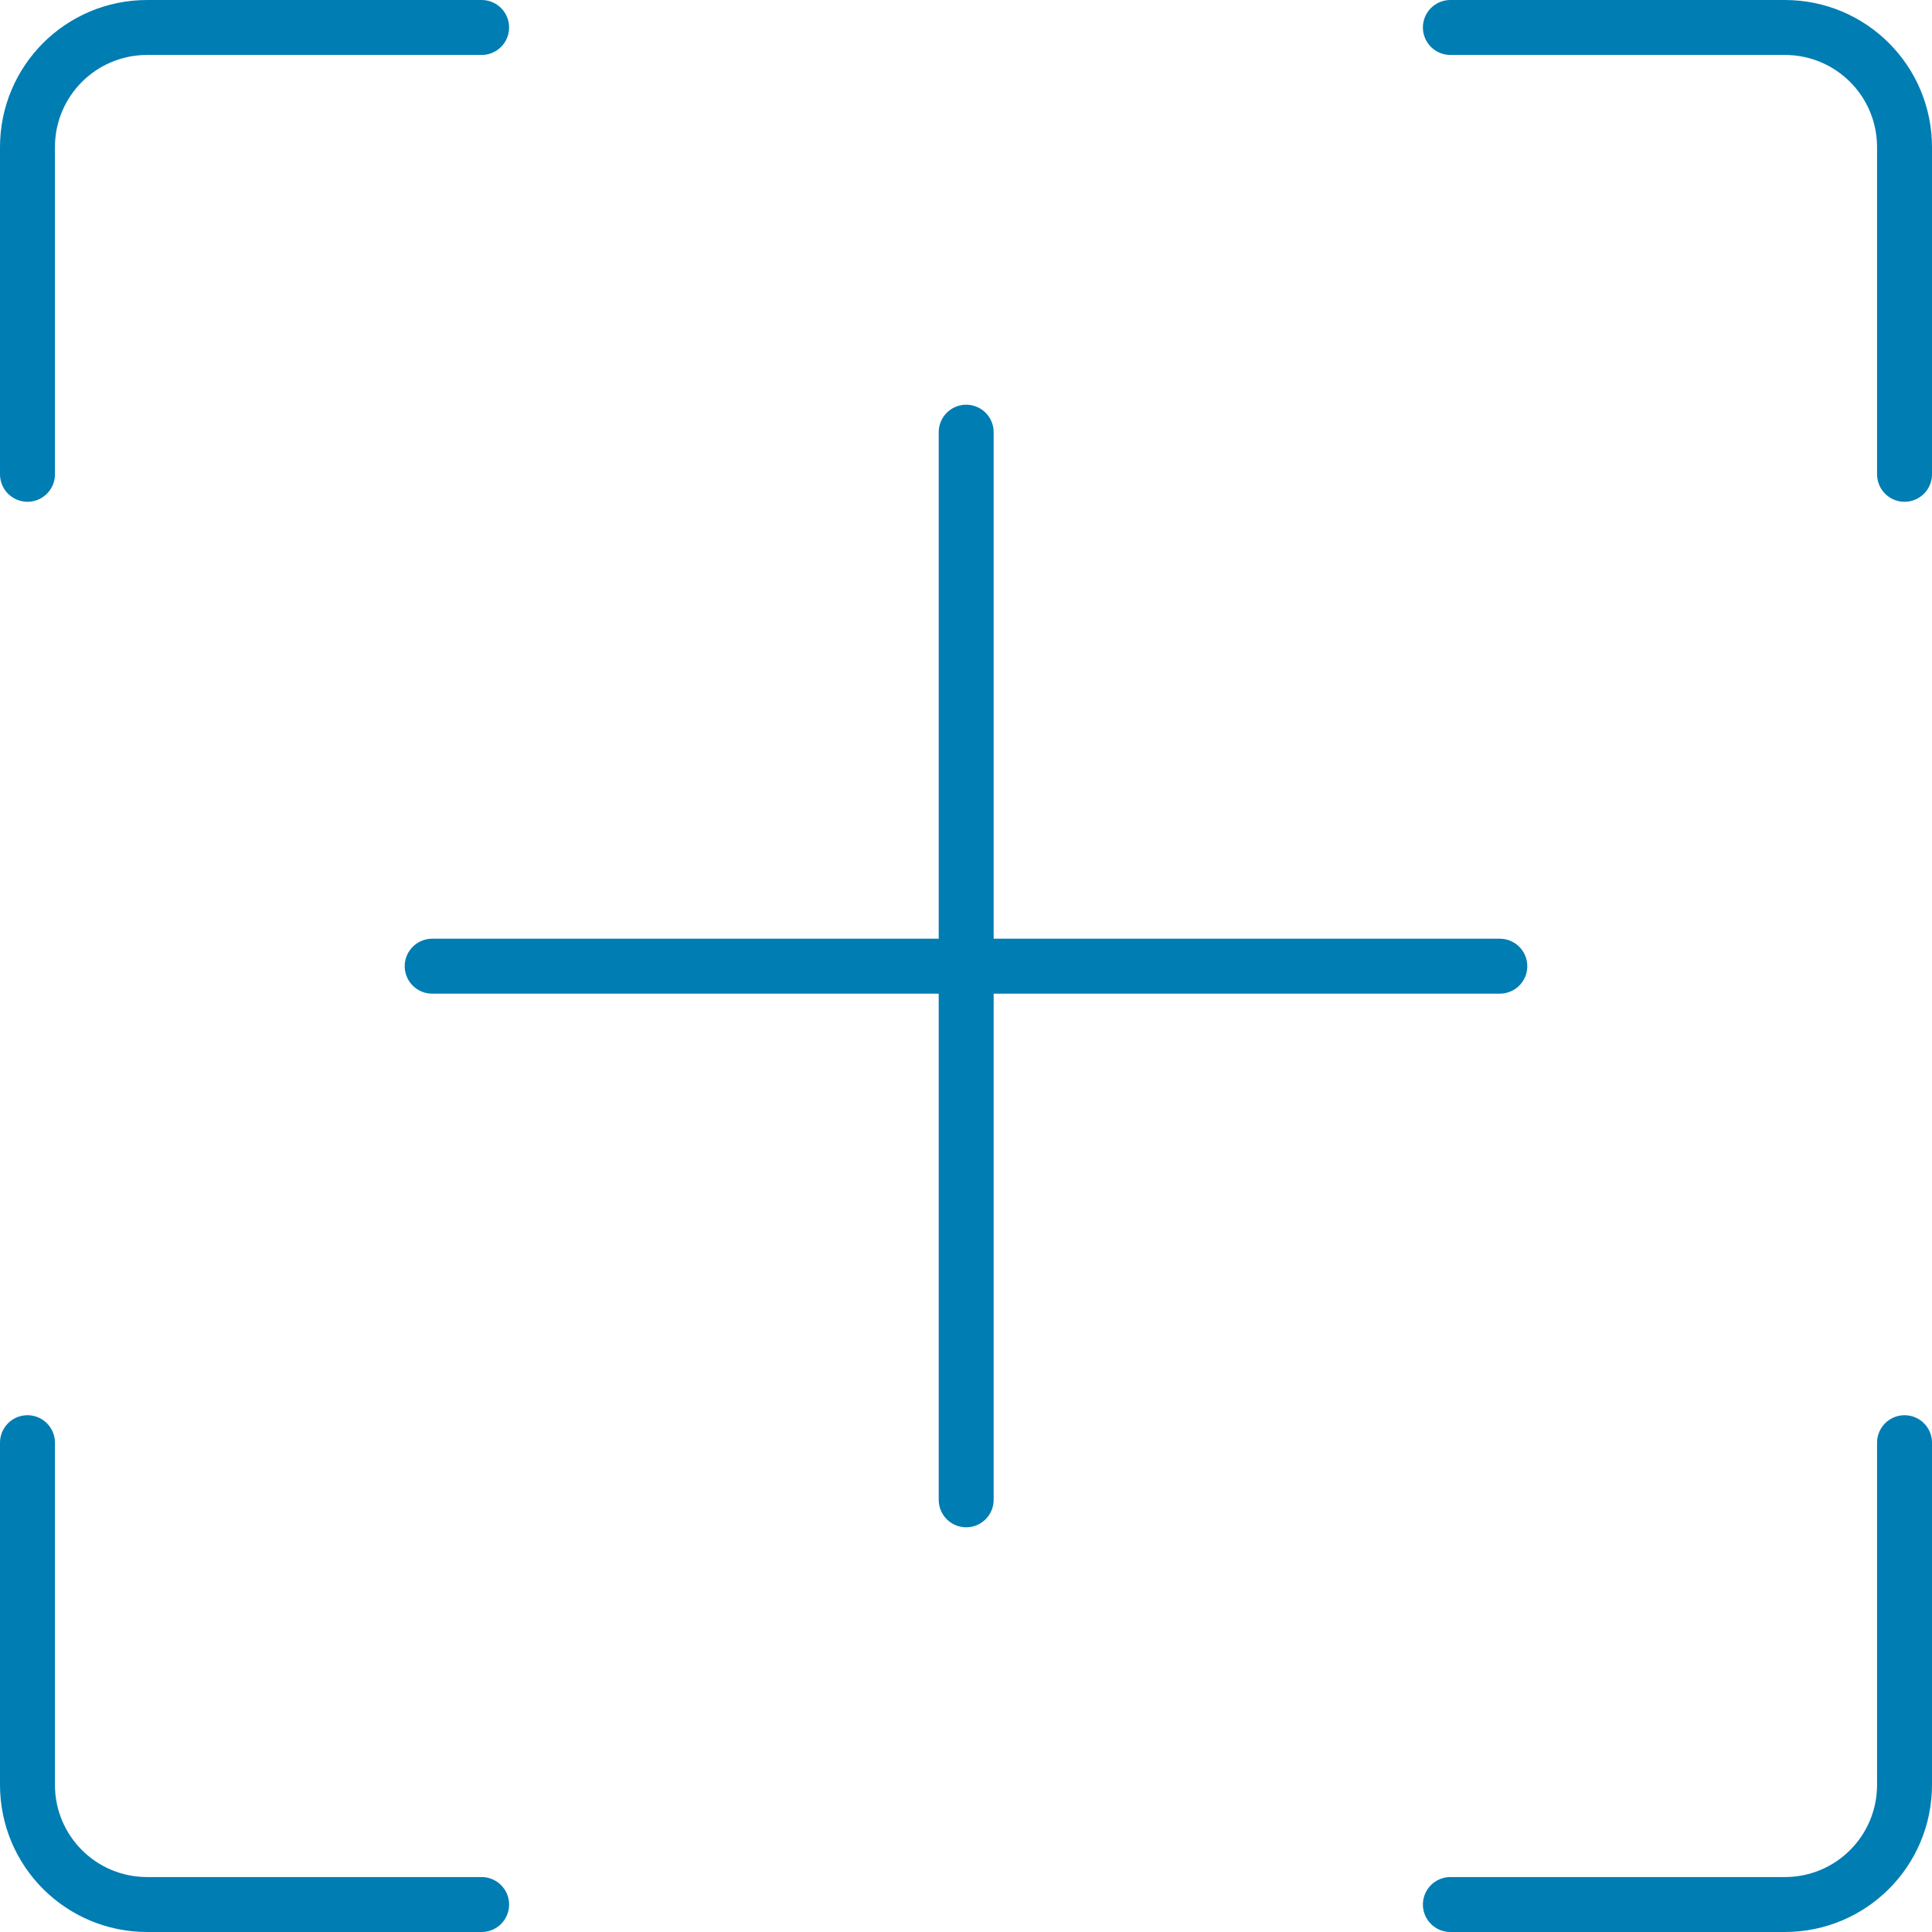 <?xml version="1.0" encoding="UTF-8"?>
<svg id="Layer_1" xmlns="http://www.w3.org/2000/svg" version="1.1" viewBox="0 0 52.75 52.75">
  <!-- Generator: Adobe Illustrator 29.7.1, SVG Export Plug-In . SVG Version: 2.1.1 Build 8)  -->
  <defs>
    <style>
      .st0 {
        fill: none;
        stroke: #007db3;
        stroke-linecap: round;
        stroke-miterlimit: 10;
        stroke-width: 1.5px;
      }
    </style>
  </defs>
  <path class="st0" d="M13.15.75H4.02C2.21.75.75,2.21.75,4.02v8.93M52,12.95V4.02c0-1.81-1.46-3.27-3.27-3.27h-9.13M.75,39.39v9.34c0,1.81,1.46,3.27,3.27,3.27h9.13M39.6,52h9.13c1.81,0,3.27-1.46,3.27-3.27v-9.34"/>
  <g>
    <line class="st0" x1="26.38" y1="11.8" x2="26.38" y2="40.95"/>
    <line class="st0" x1="40.95" y1="26.38" x2="11.8" y2="26.38"/>
  </g>
</svg>